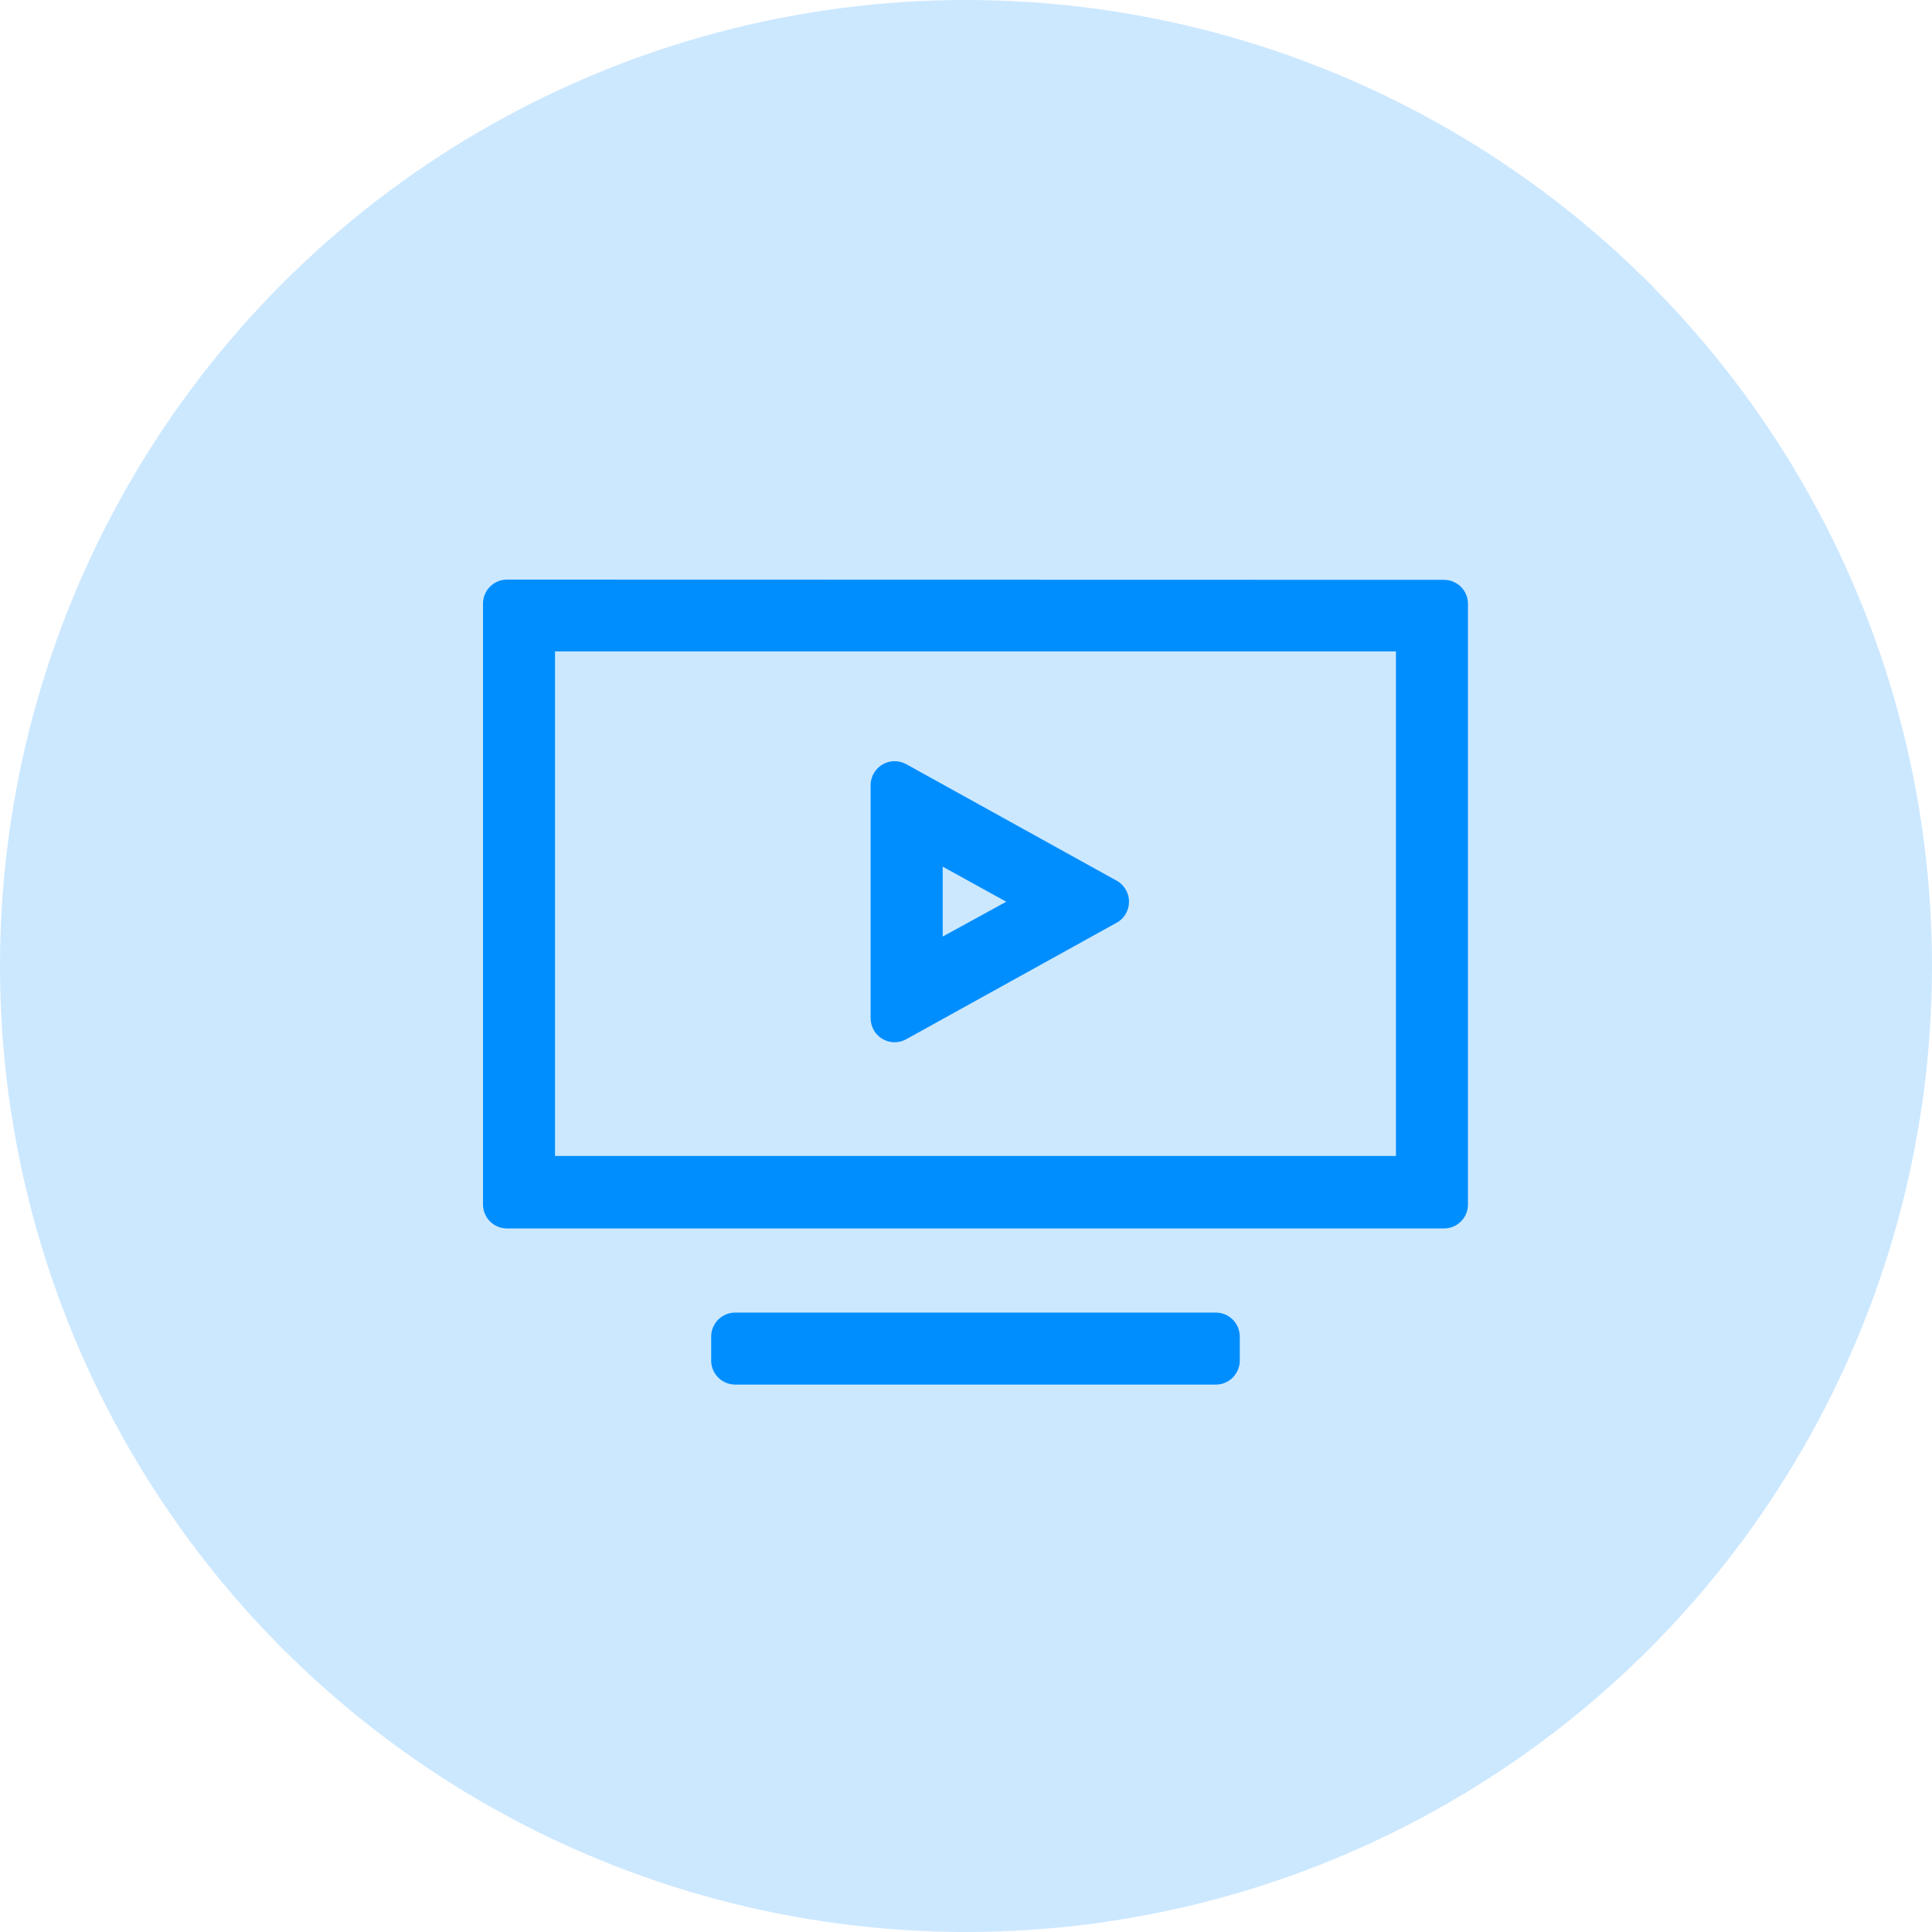 <svg width="60" height="60" viewBox="0 0 60 60" fill="none" xmlns="http://www.w3.org/2000/svg">
<circle opacity="0.2" cx="30" cy="30" r="30" fill="#008EFF"/>
<path d="M37.756 40.763C37.953 40.763 38.143 40.841 38.283 40.981C38.423 41.12 38.502 41.31 38.503 41.508V42.255C38.502 42.453 38.423 42.642 38.283 42.782C38.143 42.922 37.953 43 37.756 43H22.834C22.636 43 22.446 42.922 22.306 42.782C22.166 42.642 22.087 42.453 22.086 42.255V41.508C22.087 41.31 22.166 41.12 22.306 40.981C22.446 40.841 22.636 40.763 22.834 40.763H37.756ZM44.844 18.007C45.042 18.007 45.231 18.086 45.371 18.225C45.511 18.365 45.589 18.555 45.589 18.752V37.406C45.589 37.603 45.511 37.793 45.371 37.933C45.231 38.072 45.042 38.151 44.844 38.151H15.745C15.547 38.151 15.358 38.072 15.218 37.933C15.079 37.793 15 37.603 15 37.406V18.745C15 18.547 15.079 18.358 15.218 18.218C15.358 18.078 15.547 18 15.745 18L44.844 18.007ZM43.352 20.23H17.237V35.899H43.352V20.23ZM27.785 23.639C27.911 23.64 28.035 23.672 28.146 23.733L34.678 27.35C34.851 27.446 34.979 27.607 35.034 27.797C35.088 27.987 35.065 28.191 34.969 28.364C34.903 28.488 34.802 28.589 34.678 28.656L28.146 32.273C28.06 32.321 27.966 32.351 27.869 32.362C27.771 32.374 27.673 32.366 27.578 32.339C27.484 32.312 27.396 32.267 27.319 32.206C27.243 32.145 27.179 32.07 27.131 31.984C27.071 31.872 27.039 31.748 27.038 31.621V24.387C27.038 24.189 27.117 23.998 27.257 23.858C27.397 23.718 27.587 23.639 27.785 23.639ZM29.277 26.915V29.085L31.25 28.004L29.277 26.915Z" fill="#008EFF"/>
</svg>
